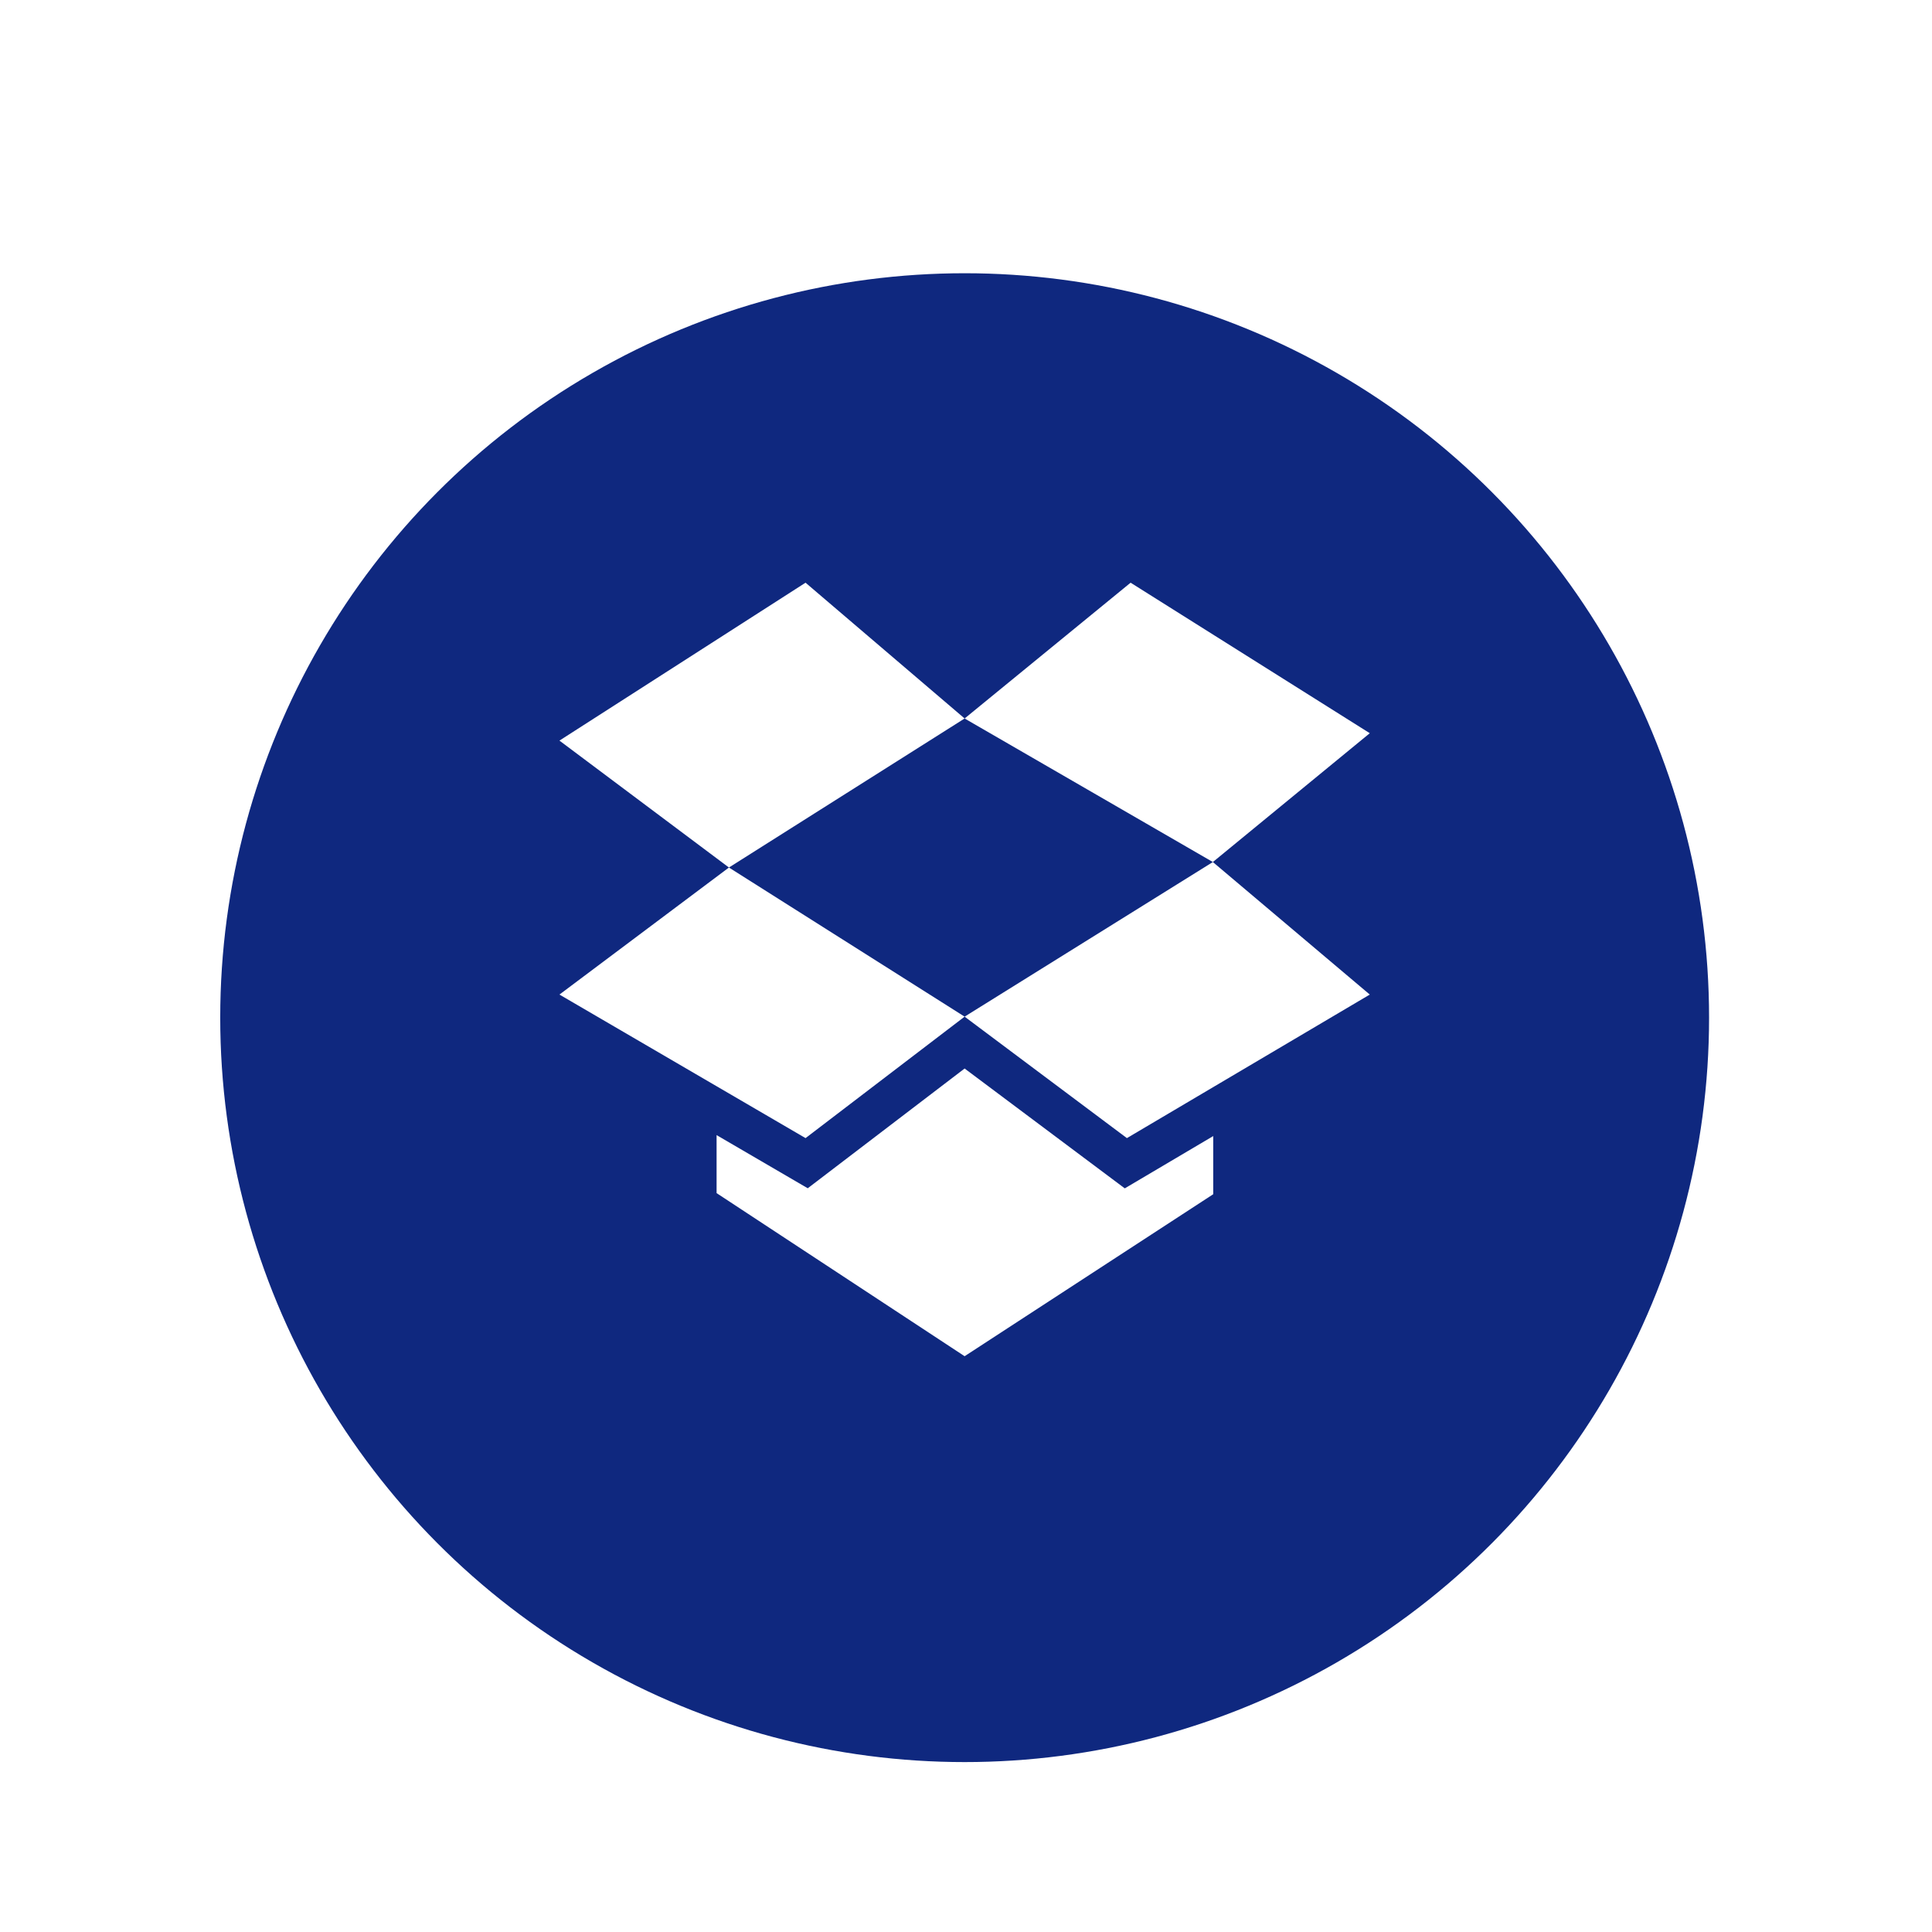 <svg width="116" height="116" viewBox="0 0 116 116" fill="none" xmlns="http://www.w3.org/2000/svg">
<g filter="url(#filter0_d_683_10042)">
<circle cx="57.919" cy="57.102" r="44.696" fill="#0F287F"/>
</g>
<path d="M67.533 71.351L57.917 64.155L48.498 71.345L43.025 68.153V71.636L57.917 81.429L72.844 71.703V68.211L67.533 71.351Z" fill="white"/>
<path d="M82.244 44.023L67.883 34.986L57.917 43.139L72.822 51.758L82.244 44.023Z" fill="white"/>
<path d="M33.59 59.715L48.366 68.334L57.917 61.041L43.766 52.087L33.59 59.715Z" fill="white"/>
<path d="M48.366 34.986L33.59 44.467L43.766 52.087L57.917 43.139L48.366 34.986Z" fill="white"/>
<path d="M57.917 61.041L67.661 68.334L82.244 59.715L72.822 51.758L57.917 61.041Z" fill="white"/>
<defs>
<filter id="filter0_d_683_10042" x="3.223" y="6.405" width="109.395" height="109.393" filterUnits="userSpaceOnUse" color-interpolation-filters="sRGB">
<feFlood flood-opacity="0" result="BackgroundImageFix"/>
<feColorMatrix in="SourceAlpha" type="matrix" values="0 0 0 0 0 0 0 0 0 0 0 0 0 0 0 0 0 0 127 0" result="hardAlpha"/>
<feOffset dy="4"/>
<feGaussianBlur stdDeviation="5"/>
<feComposite in2="hardAlpha" operator="out"/>
<feColorMatrix type="matrix" values="0 0 0 0 0.071 0 0 0 0 0.098 0 0 0 0 0.38 0 0 0 0.138 0"/>
<feBlend mode="normal" in2="BackgroundImageFix" result="effect1_dropShadow_683_10042"/>
<feBlend mode="normal" in="SourceGraphic" in2="effect1_dropShadow_683_10042" result="shape"/>
</filter>
</defs>
</svg>
